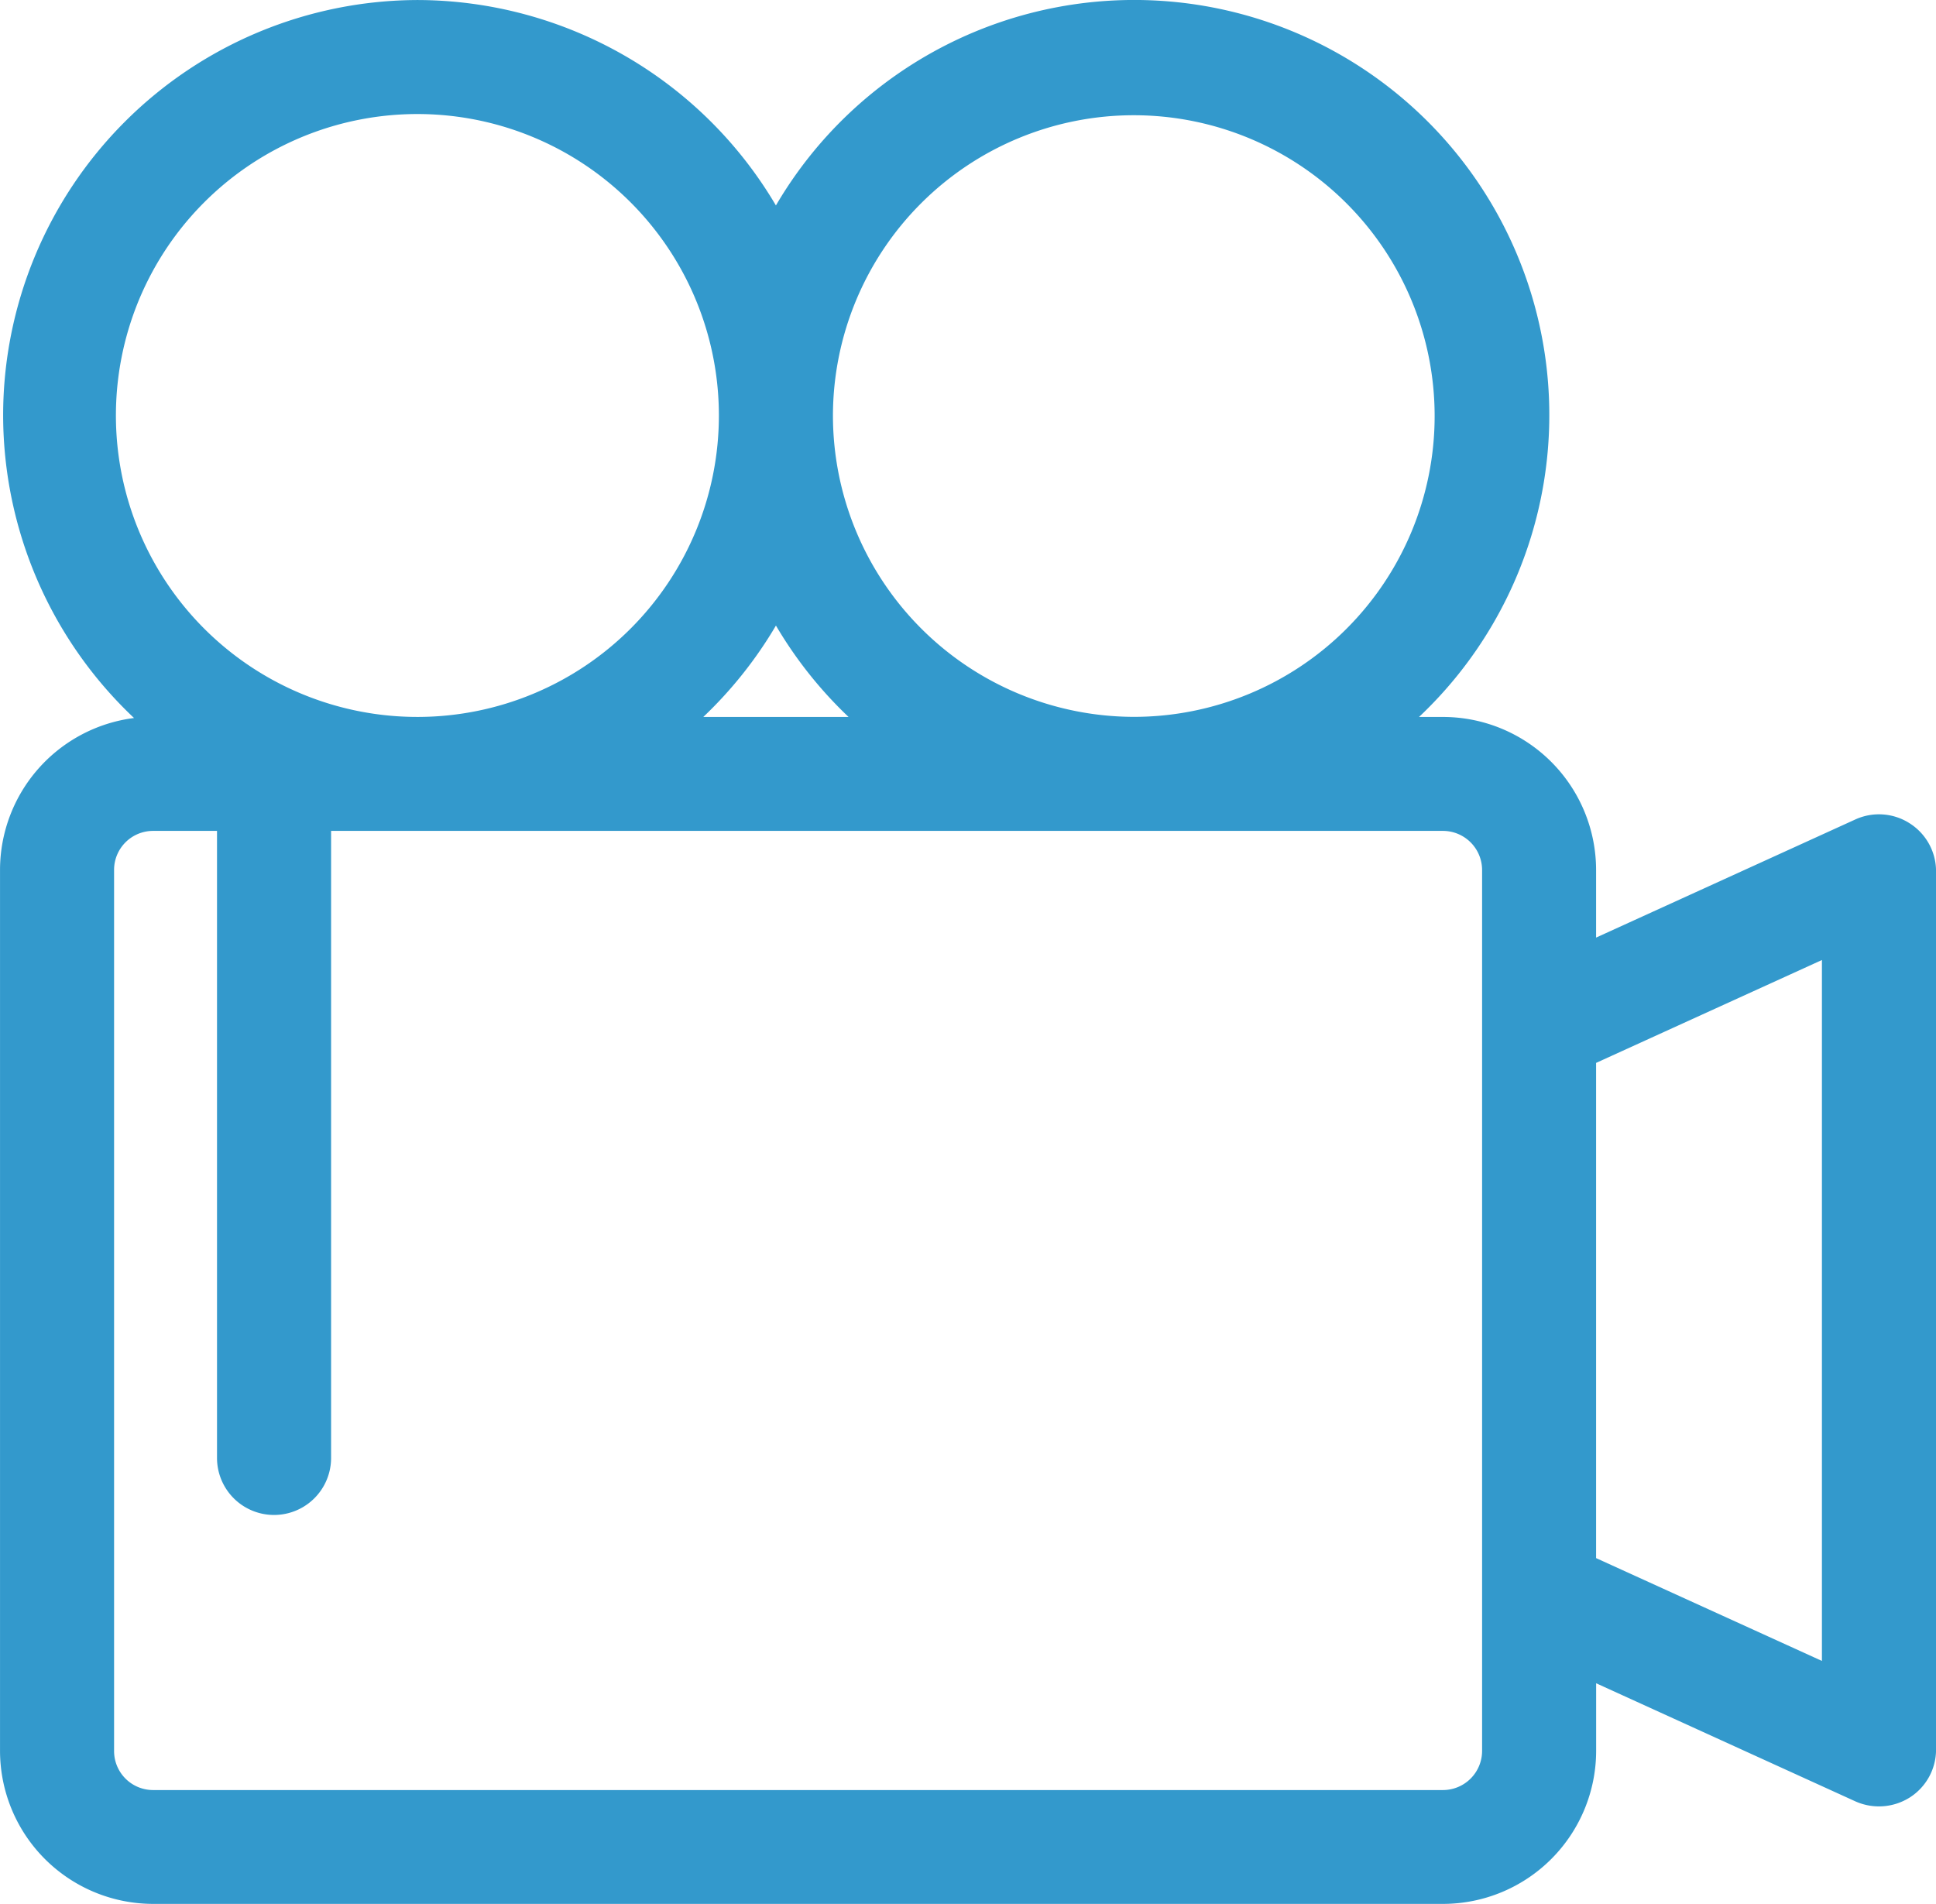<svg xmlns="http://www.w3.org/2000/svg" width="79.068" height="77.771" viewBox="0 0 79.068 77.771">
  <path id="ICON_-_Videoteca" data-name="ICON - Videoteca" d="M2434.62,4023.665a2.322,2.322,0,0,0-2.227-.16l-10.585,4.824v-2.757a6.258,6.258,0,0,0-6.247-6.255h-.985a16.953,16.953,0,1,0-26.265-20.893,17.03,17.03,0,0,0-14.618-8.391h0A16.974,16.974,0,0,0,2356.75,4007a17.033,17.033,0,0,0,5.346,12.36,6.262,6.262,0,0,0-5.473,6.206v35.978a6.259,6.259,0,0,0,6.248,6.255h52.692a6.258,6.258,0,0,0,6.247-6.255v-2.757l10.585,4.823a2.357,2.357,0,0,0,2.227-.16,2.319,2.319,0,0,0,1.07-1.96v-35.87A2.32,2.32,0,0,0,2434.62,4023.665Zm-3.589,5.58v28.63l-9.223-4.2v-20.228Zm-69.75-3.674a1.593,1.593,0,0,1,1.589-1.6h2.615v25.612a2.329,2.329,0,1,0,4.659,0v-25.612h45.418a1.6,1.6,0,0,1,1.59,1.6v35.978a1.6,1.6,0,0,1-1.59,1.6H2362.87a1.594,1.594,0,0,1-1.589-1.6Zm12.415-6.255A12.313,12.313,0,1,1,2385.982,4007,12.314,12.314,0,0,1,2373.7,4019.316Zm11.65,0a17.138,17.138,0,0,0,2.966-3.732,17.1,17.1,0,0,0,2.965,3.732ZM2390.64,4007a12.287,12.287,0,1,1,12.287,12.313A12.315,12.315,0,0,1,2390.64,4007Z" transform="translate(-2356.622 -3990.032)" fill="#39c"/>
</svg>
